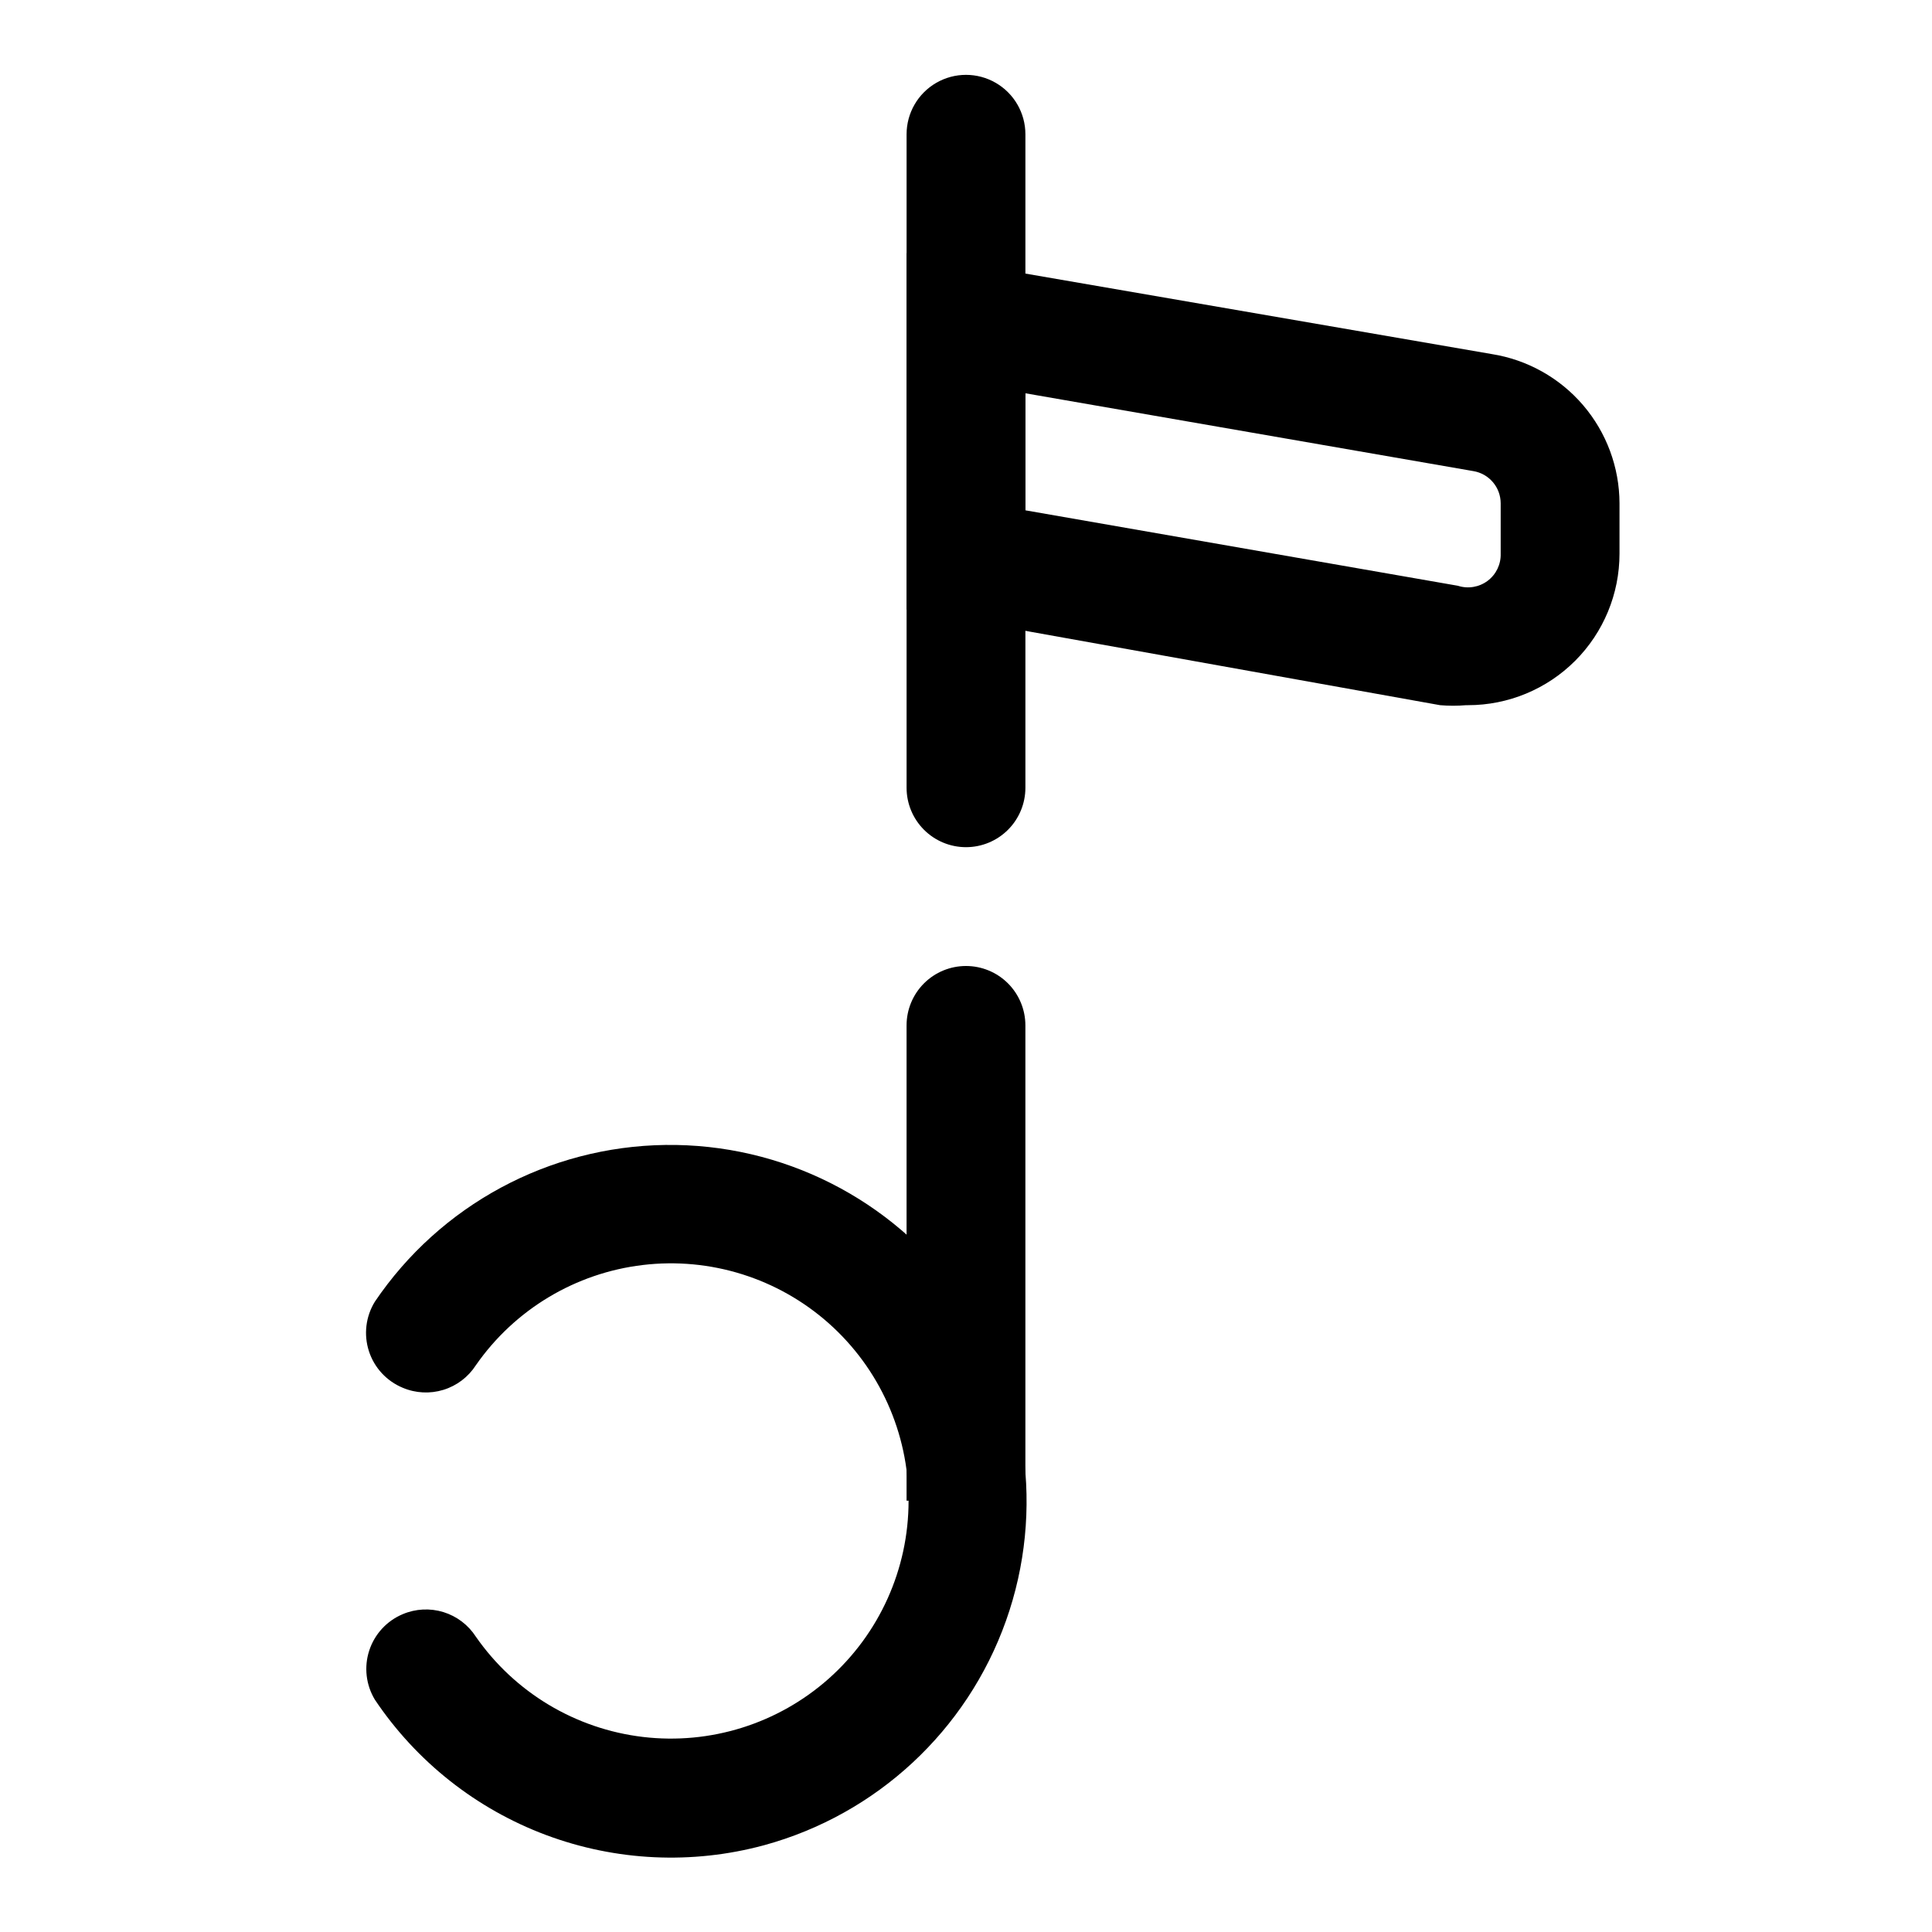 <?xml version="1.0" encoding="UTF-8"?>
<!-- Uploaded to: SVG Repo, www.svgrepo.com, Generator: SVG Repo Mixer Tools -->
<svg fill="#000000" width="800px" height="800px" version="1.1" viewBox="144 144 512 512" xmlns="http://www.w3.org/2000/svg">
 <g>
  <path d="m346.47 633.01c-19.062 5.156-39.266 4.207-57.762-2.711-18.5-6.918-34.363-19.461-45.363-35.863-2.367-3.918-2.914-8.676-1.492-13.031 1.422-4.356 4.668-7.875 8.895-9.641 3.414-1.441 7.231-1.633 10.773-0.539s6.582 3.406 8.59 6.523c10.281 14.77 26.391 24.438 44.262 26.559 17.871 2.125 35.797-3.5 49.25-15.449 13.457-11.953 21.156-29.09 21.156-47.086 0-17.996-7.699-35.133-21.156-47.086-13.453-11.949-31.379-17.574-49.25-15.449-17.871 2.121-33.98 11.789-44.262 26.559-2.008 3.121-5.047 5.43-8.59 6.523s-7.359 0.902-10.773-0.539c-4.273-1.762-7.559-5.309-8.98-9.703-1.426-4.394-0.848-9.195 1.578-13.125 17.324-25.605 46.078-41.117 76.992-41.527 30.914-0.41 60.07 14.332 78.066 39.469 17.992 25.141 22.551 57.492 12.195 86.621-10.352 29.133-34.305 51.352-64.129 59.496z"/>
  <path d="m532.56 330.88c-2.305 0.199-4.621 0.199-6.926 0l-141.38-25.348v-94.465l155.08 26.766c9.418 1.496 17.992 6.293 24.195 13.531 6.199 7.242 9.625 16.453 9.656 25.984v13.383c0 10.648-4.231 20.859-11.758 28.391-7.531 7.527-17.742 11.758-28.391 11.758zm-116.82-51.641 114.62 19.996c2.68 0.871 5.621 0.383 7.875-1.309 2.258-1.691 3.547-4.375 3.461-7.195v-13.383c-0.02-4.219-3.078-7.809-7.242-8.5l-118.71-20.625z"/>
  <path d="m400 368.51c4.176 0 8.18-1.66 11.133-4.613 2.949-2.953 4.609-6.957 4.609-11.133v-173.18c0-5.625-3-10.824-7.871-13.637s-10.875-2.812-15.746 0-7.871 8.012-7.871 13.637v173.18c0 4.176 1.66 8.18 4.613 11.133 2.953 2.953 6.957 4.613 11.133 4.613z"/>
  <path d="m384.25 415.74v125.95h31.488v-125.95c0-4.176-1.66-8.18-4.609-11.133-2.953-2.953-6.957-4.609-11.133-4.609s-8.18 1.656-11.133 4.609c-2.953 2.953-4.613 6.957-4.613 11.133z"/>
 </g>
</svg>